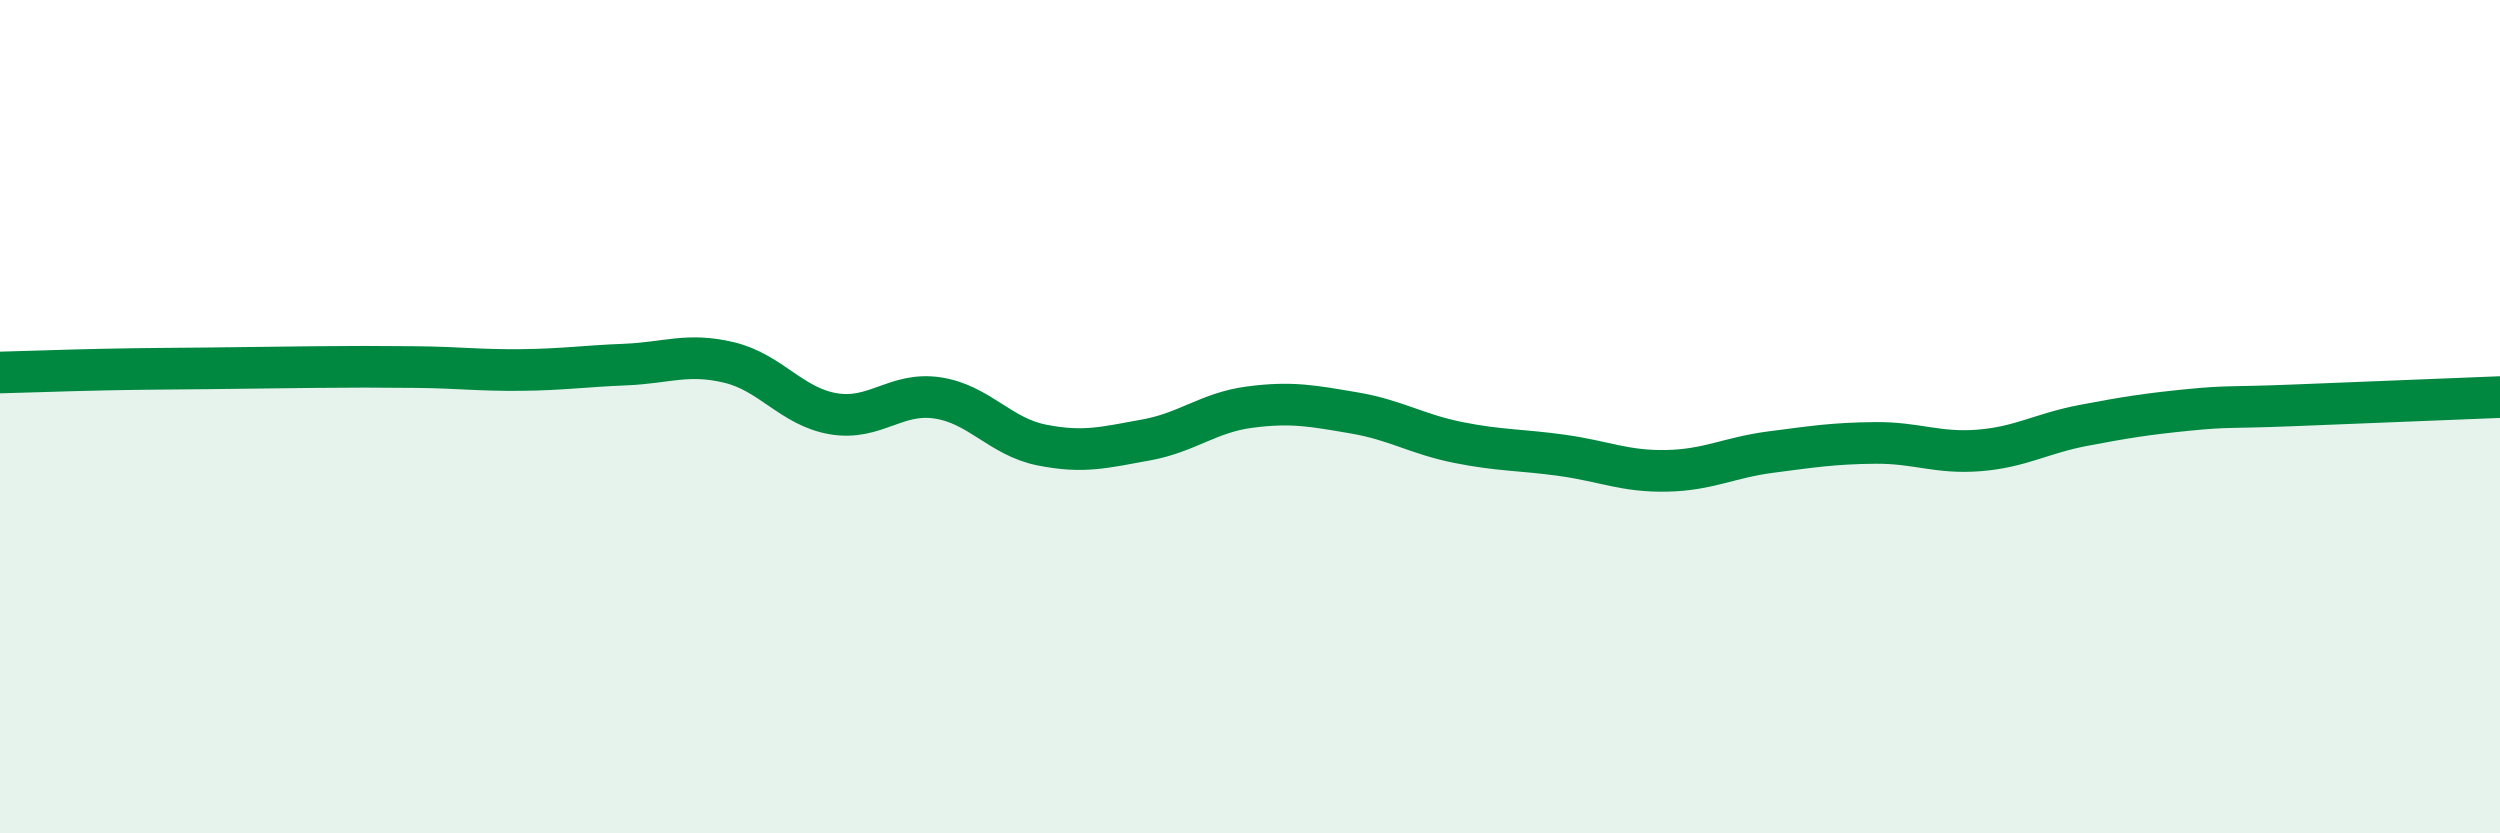 
    <svg width="60" height="20" viewBox="0 0 60 20" xmlns="http://www.w3.org/2000/svg">
      <path
        d="M 0,8.94 C 0.5,8.93 1.5,8.89 2.5,8.87 C 3.5,8.85 4,8.85 5,8.84 C 6,8.83 6.5,8.82 7.5,8.81 C 8.5,8.8 9,8.8 10,8.81 C 11,8.82 11.5,8.89 12.5,8.88 C 13.5,8.87 14,8.79 15,8.75 C 16,8.71 16.5,8.46 17.5,8.7 C 18.5,8.94 19,9.76 20,9.93 C 21,10.1 21.5,9.4 22.5,9.55 C 23.5,9.7 24,10.48 25,10.68 C 26,10.88 26.5,10.74 27.5,10.56 C 28.5,10.38 29,9.9 30,9.77 C 31,9.64 31.5,9.74 32.5,9.91 C 33.5,10.08 34,10.42 35,10.62 C 36,10.82 36.5,10.79 37.5,10.93 C 38.5,11.07 39,11.32 40,11.3 C 41,11.28 41.5,10.98 42.5,10.85 C 43.5,10.72 44,10.64 45,10.63 C 46,10.62 46.5,10.89 47.5,10.81 C 48.5,10.73 49,10.4 50,10.21 C 51,10.02 51.5,9.94 52.5,9.84 C 53.5,9.74 53.5,9.79 55,9.73 C 56.5,9.67 59,9.57 60,9.53L60 20L0 20Z"
        fill="#008740"
        opacity="0.1"
        stroke-linecap="round"
        stroke-linejoin="round"
      />
      <path
        d="M 0,8.94 C 0.5,8.93 1.5,8.89 2.5,8.87 C 3.5,8.85 4,8.85 5,8.84 C 6,8.83 6.5,8.82 7.5,8.81 C 8.5,8.8 9,8.8 10,8.81 C 11,8.82 11.5,8.89 12.5,8.88 C 13.5,8.87 14,8.79 15,8.75 C 16,8.71 16.5,8.46 17.5,8.7 C 18.5,8.94 19,9.76 20,9.93 C 21,10.1 21.5,9.4 22.5,9.55 C 23.5,9.7 24,10.48 25,10.68 C 26,10.88 26.5,10.74 27.5,10.56 C 28.5,10.38 29,9.9 30,9.77 C 31,9.64 31.5,9.74 32.5,9.91 C 33.5,10.08 34,10.42 35,10.62 C 36,10.82 36.5,10.79 37.5,10.93 C 38.5,11.07 39,11.32 40,11.3 C 41,11.28 41.5,10.98 42.5,10.85 C 43.5,10.72 44,10.64 45,10.63 C 46,10.62 46.5,10.89 47.5,10.81 C 48.5,10.73 49,10.4 50,10.21 C 51,10.02 51.5,9.94 52.5,9.84 C 53.5,9.74 53.5,9.79 55,9.73 C 56.5,9.67 59,9.57 60,9.53"
        stroke="#008740"
        stroke-width="1"
        fill="none"
        stroke-linecap="round"
        stroke-linejoin="round"
      />
    </svg>
  